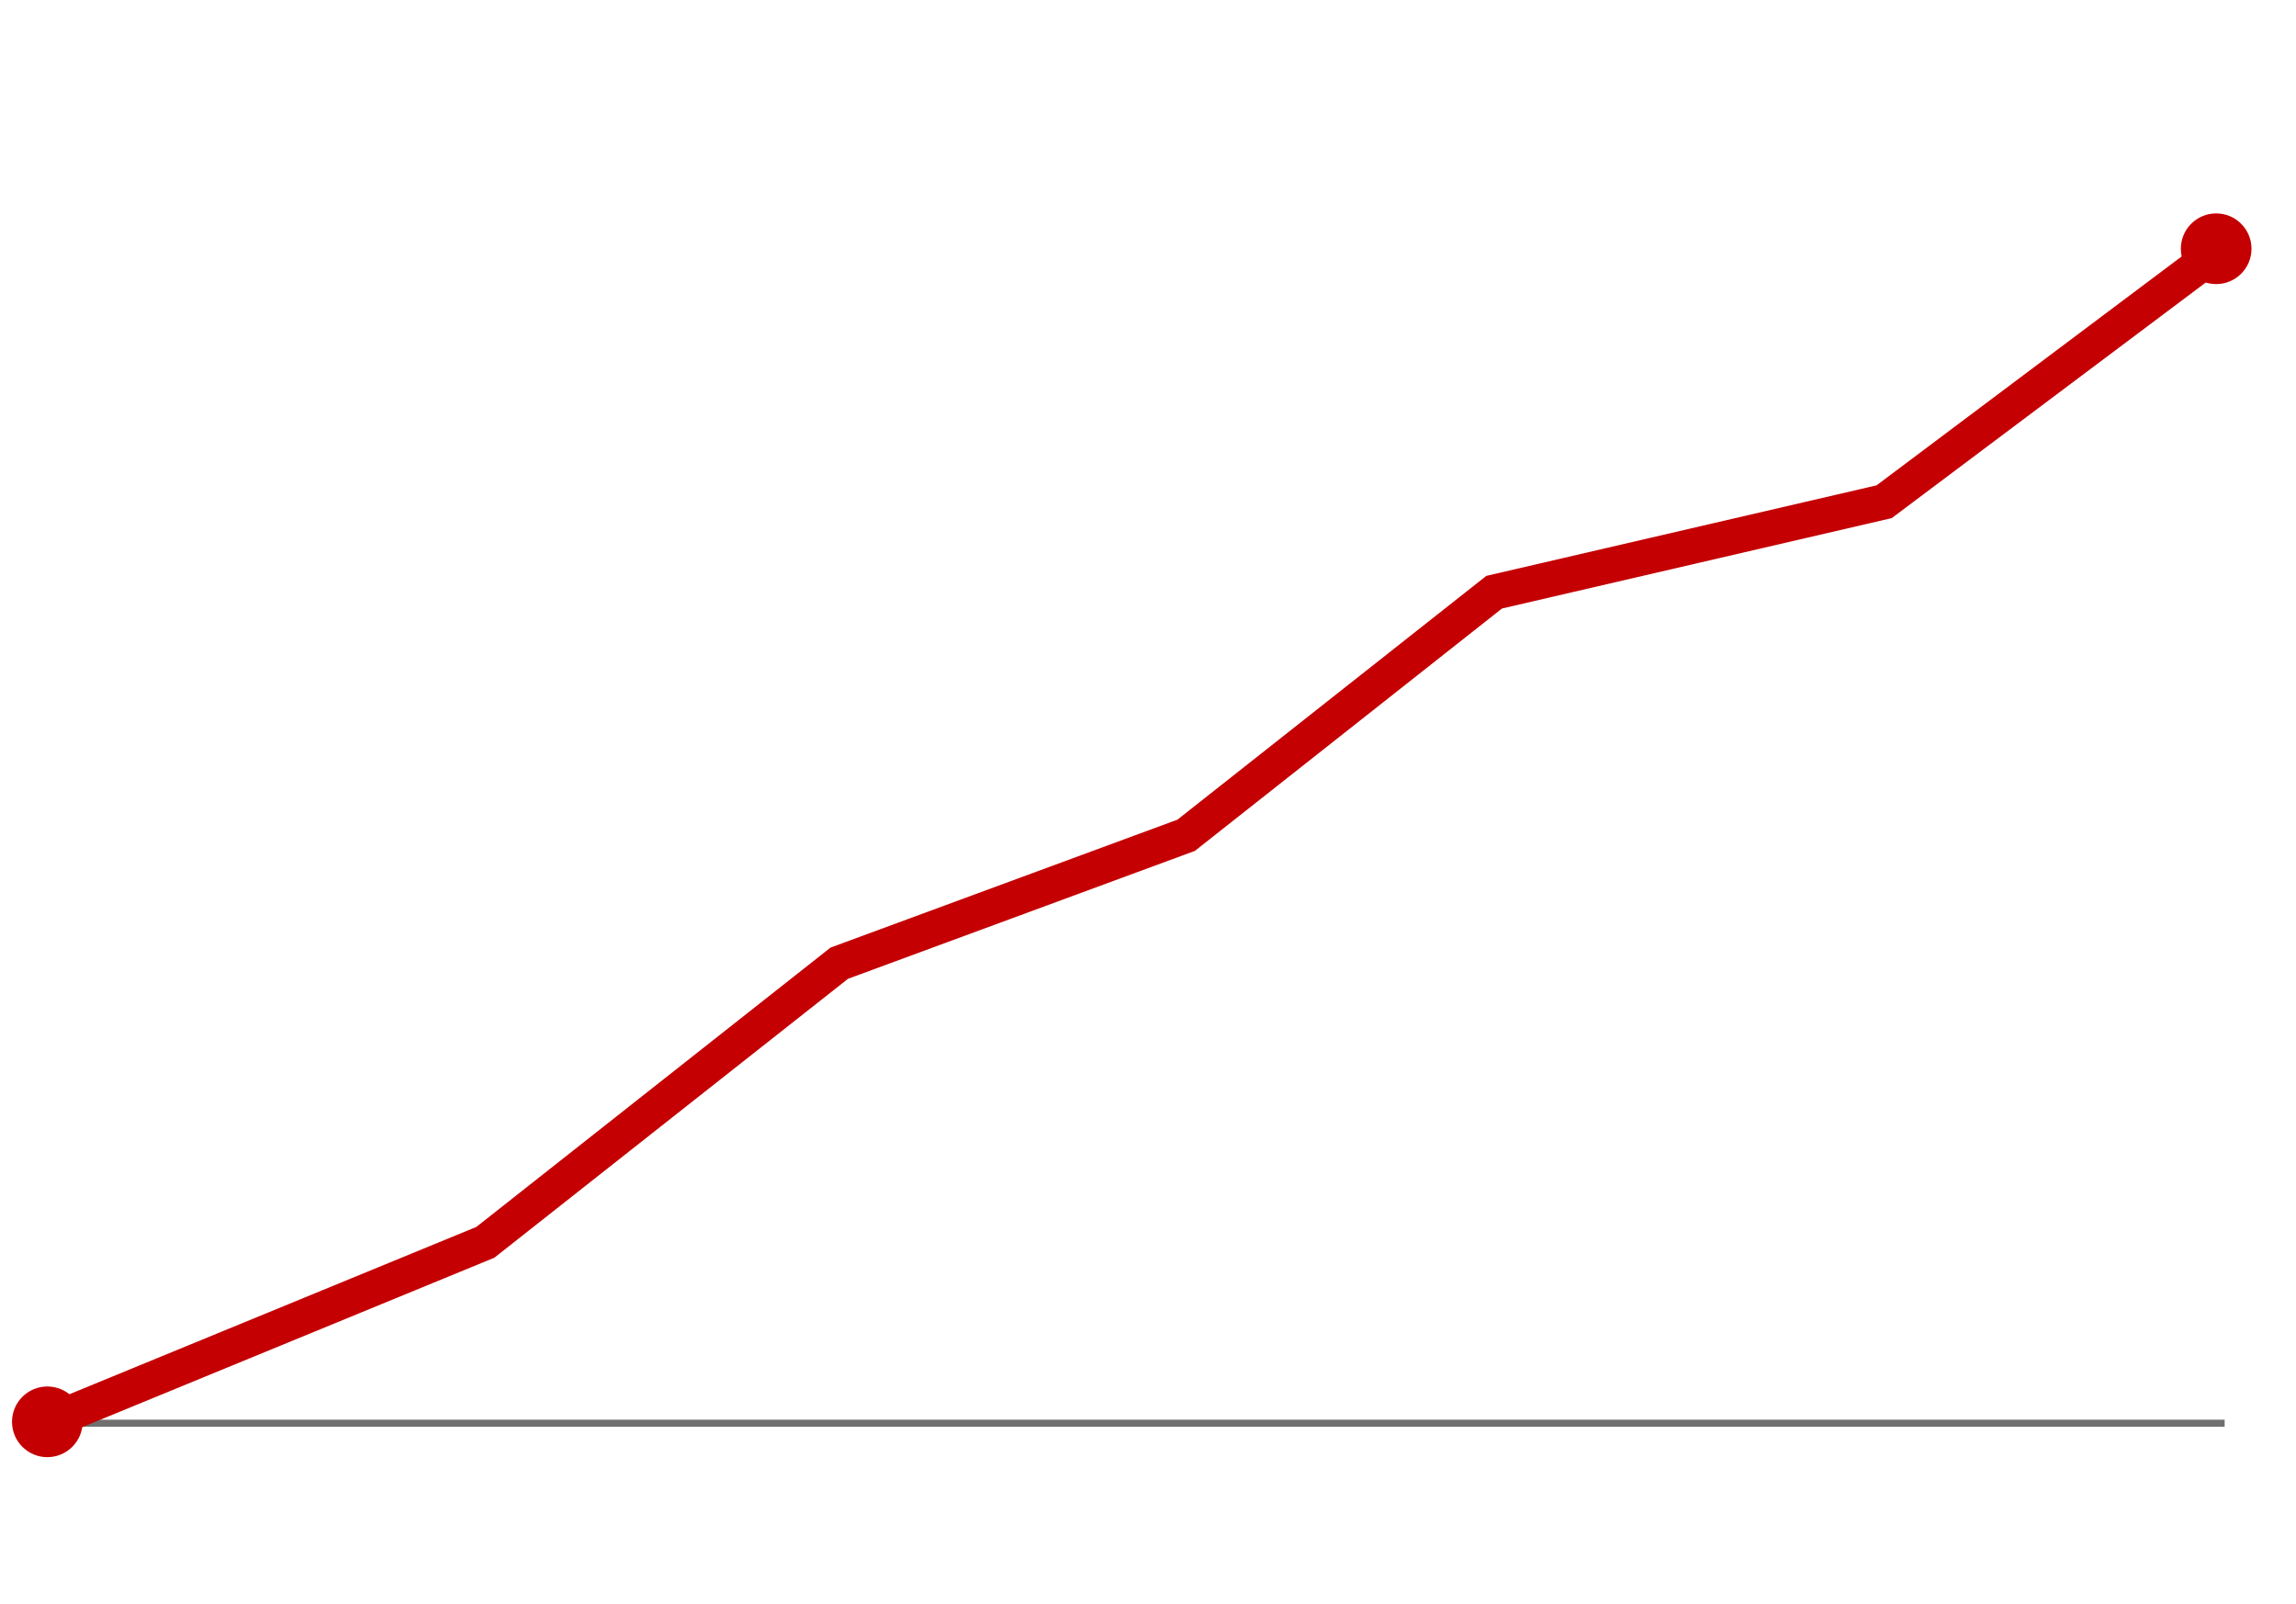 <svg xmlns="http://www.w3.org/2000/svg" id="Warstwa_1" x="0" y="0" viewBox="0 0 325 227" xml:space="preserve"><style>.st0{fill:none;stroke:#707070}.st3{fill:#c40003}</style><g id="Group_235" transform="translate(-171 -2143)"><g id="Group_190" transform="translate(0 -1)"><path id="Line_5" class="st0" d="M173.9 2345.4h312"></path></g></g><circle id="Ellipse_7" class="st3" cx="6.7" cy="201.2" r="5"></circle><circle id="Ellipse_5_2_" class="st3" cx="313.7" cy="35.2" r="5"></circle><path id="Path_79" d="M6.9 201.2l61.8-25.4 50.1-39.5 49.1-18.1 43.6-34.4L266.7 71l48-36" fill="none" stroke="#c40003" stroke-width="5"></path></svg>